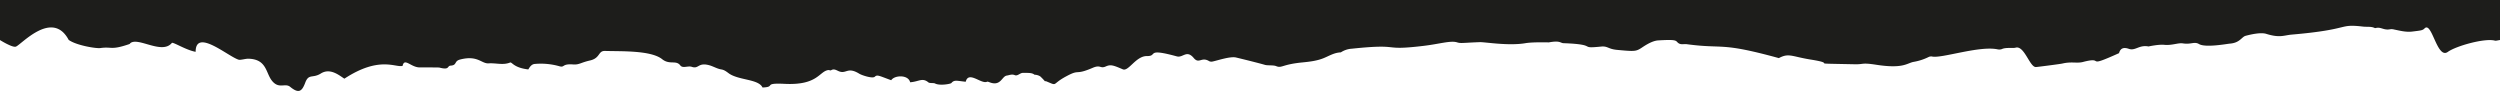 <svg xmlns="http://www.w3.org/2000/svg" viewBox="0 0 1366.07 49.74"><defs><style>.cls-1{fill:#1d1d1b;}</style></defs><title>paper-black-top</title><g id="Ebene_2" data-name="Ebene 2"><g id="Ebene_1-2" data-name="Ebene 1"><g id="Ebene_1-2-2" data-name="Ebene 1-2"><path class="cls-1" d="M8.69,25.47c3-1.11,19.91-20.42,28.84-3.67,4.13,3,15,4.79,17.3,4.46,6.46-.9,5.58,1.29,15.5-2.05.32-.1.77-.31.81-.55,4.16-3.74,17.38,6.39,22.76-.19.6-.7,7.74,3.92,13,4.84,0-13,17.46,2.35,23.44,4.29,1,.35,3.76-.56,5.38-.52,10.11.26,9.43,7.71,12.86,12,3.82,4.82,7.18,1.06,10,3.39,4.8,3.93,6.45,2.34,8.21-2.29,1.92-5.09,4-2.21,8.49-5,5.25-3.34,10.36,1.25,12.9,2.81,19.24-12.6,28-5.88,31.81-7,1-4.74,4.67,1,9.52.84,0,0,10.06,0,10.51.08,5.88,1.55,4.13-.9,6.22-1.05,3.65-.24,1.75-2.45,5.18-3.34,9.67-2.5,11.68,2.38,15.6,2.1s7.84,1.11,11.67-.44c1.12-.45,1.83,2.82,10,3.76.83-1.48,1.87-2.9,3.54-3a37.28,37.28,0,0,1,13.09,1.16c3.57,1.11,1.29-1.35,7.82-.89,3.42.25,4.07-1,9.31-2.18,5.68-1.32,4.26-5.32,8.17-5.2,8.13.29,25-.47,31.2,4.51,4.1,3.27,7.55.32,9.89,3.37,1.4,1.85,4.14.07,6.33.82,3.94,1.36,3.27-2.72,9.85-.79,2.08.64,4.06,1.85,6.18,2.18,1.84.29,3,1.32,4.33,2.28,4.82,3.28,13.62,3.08,17.14,6.15a4.46,4.46,0,0,1,1.12,1.46c7.63-.27-.16-2.59,12-2,18.2.93,18.88-6.75,23.91-7.53.51-.07,1.2.34,1.54.12,1.49-.94,2.68-.17,4,.42,4.38,2,4.76-2.65,11.46,1.48,1.39.85,7.22,2.76,8.41,1.65,1.4-1.28,2.14-.62,9,1.89,1.79-2.82,9.37-3.14,10.35,1.12,4.9-.37,6.64-2.68,10,.07.68.55,2.85.19,3.59.58,2.51,1.36,8.53.27,8.94-.24,1.6-1.94,3.12-1.16,7.84-.7,1.54-6.17,8.52,1.46,11.64,0,.37-.18,1,.16,1.53.34,6,2.25,6.58-3.3,9.22-3.7,1.45-.23,2.82-.92,4.4-.26s2.84-1.22,4.42-1.22c3.34,0,5.07-.09,6.38,1a6.24,6.24,0,0,1,3.12.9,34.34,34.34,0,0,1,2.71,2.82l.14-.3c7.31,3,2.75,2,11.58-2.66,7.45-4,4.28-.27,14.1-4.47,4.59-2,4.13.59,7.29-.81,2.73-1.24,4.24-.59,9.32,1.57,3.16,1.33,7.1-7.34,13.22-7.25s-1.07-4.56,16.3.18c3.36.9,5.28-3.77,9.19.84,3,3.59,4.23-.9,8.55,1.82a2.85,2.85,0,0,0,1.8.14c2.4-.46,9.73-3,12.88-2.17,7.69,1.84,15,3.76,15.66,4,1.43.44,4.68.07,6.14.68,3.18,1.32,3.11-.92,14.3-2,4-.4,8-.84,11.73-2.37,3-1.22,5.73-3,9.36-3.14a12.25,12.25,0,0,1,6-2c28.15-2.95,15.35,1.28,38.71-1.49,8.85-1,15.2-3.08,18.72-2,2.2.69,2.79.27,12.55-.09,2.65-.09,15.61,2.14,24.84.57,4.25-.72,12.55-.4,12.89-.45,6.25-1.14,6.15.39,8,.45,19.44.7,7.65,3.15,20.45,1.85,3.75-.37,3.78,1.33,8.72,1.8,9.36.88,10.26.86,13.07-.88,1.17-.73,5.67-4.09,9.53-4.3,8.55-.49,9.39-.13,10.32.9,1.62,1.83,3.39.93,5.21,1.18,20.52,2.76,17.78-1.35,50.32,7.6,5.49-2.94,7-.87,17.37.79,16.48,2.63-4.68,2,24,2.57,5.24.13,3.59-1,11.83.27,14.52,2.27,16.68-.75,20.22-1.53a29.91,29.91,0,0,0,8.26-2.62,3.23,3.23,0,0,1,2-.36c5,1.24,25.73-6,35.79-3.92a4.4,4.4,0,0,0,2.36-.11c2.16-1.06,6.2-.38,7.46-.77,4.89-1.52,7.81,10.93,11.28,10.56.45,0,13-1.6,14.26-1.89,5.14-1.23,8,0,11.36-.88,12.69-3.3.13,4,19.7-4.82.69-2.53,2.33-3.42,5.36-2.35,3.55,1.25,5.58-2.31,10.75-1.3,0,0,5.41-1.2,8.56-.9,4.2.43,7.69-1.18,10.15-.79,4.59.74,6.27-1.17,8.9.38,3.51,2.1,15.49-.15,16.8-.24,5.56-.42,6.45-3.65,8.61-4.26,3-.81,8.38-2,11.31-1.08,7.46,2.35,9.73.76,13.88.41,33.09-2.85,25-6,39.1-4.37,2.11.24,4.37-.18,6.33.78a2.26,2.26,0,0,0,.52,0c3-.74,4.31,1.4,8,.65a5.19,5.19,0,0,1,2,.15c3.31.66,6.58,1.57,10.07,1.11,4.59-.56,5.52-.6,6.6-1.7,4.06-4.1,6.79,17.1,12.73,12.82,4.42-3.19,19.78-7.52,25.45-6.21a2.41,2.41,0,0,0,1,.09l2.1-.38V0H0V21.89S6.87,26.21,8.69,25.47Z"/></g></g></g></svg>